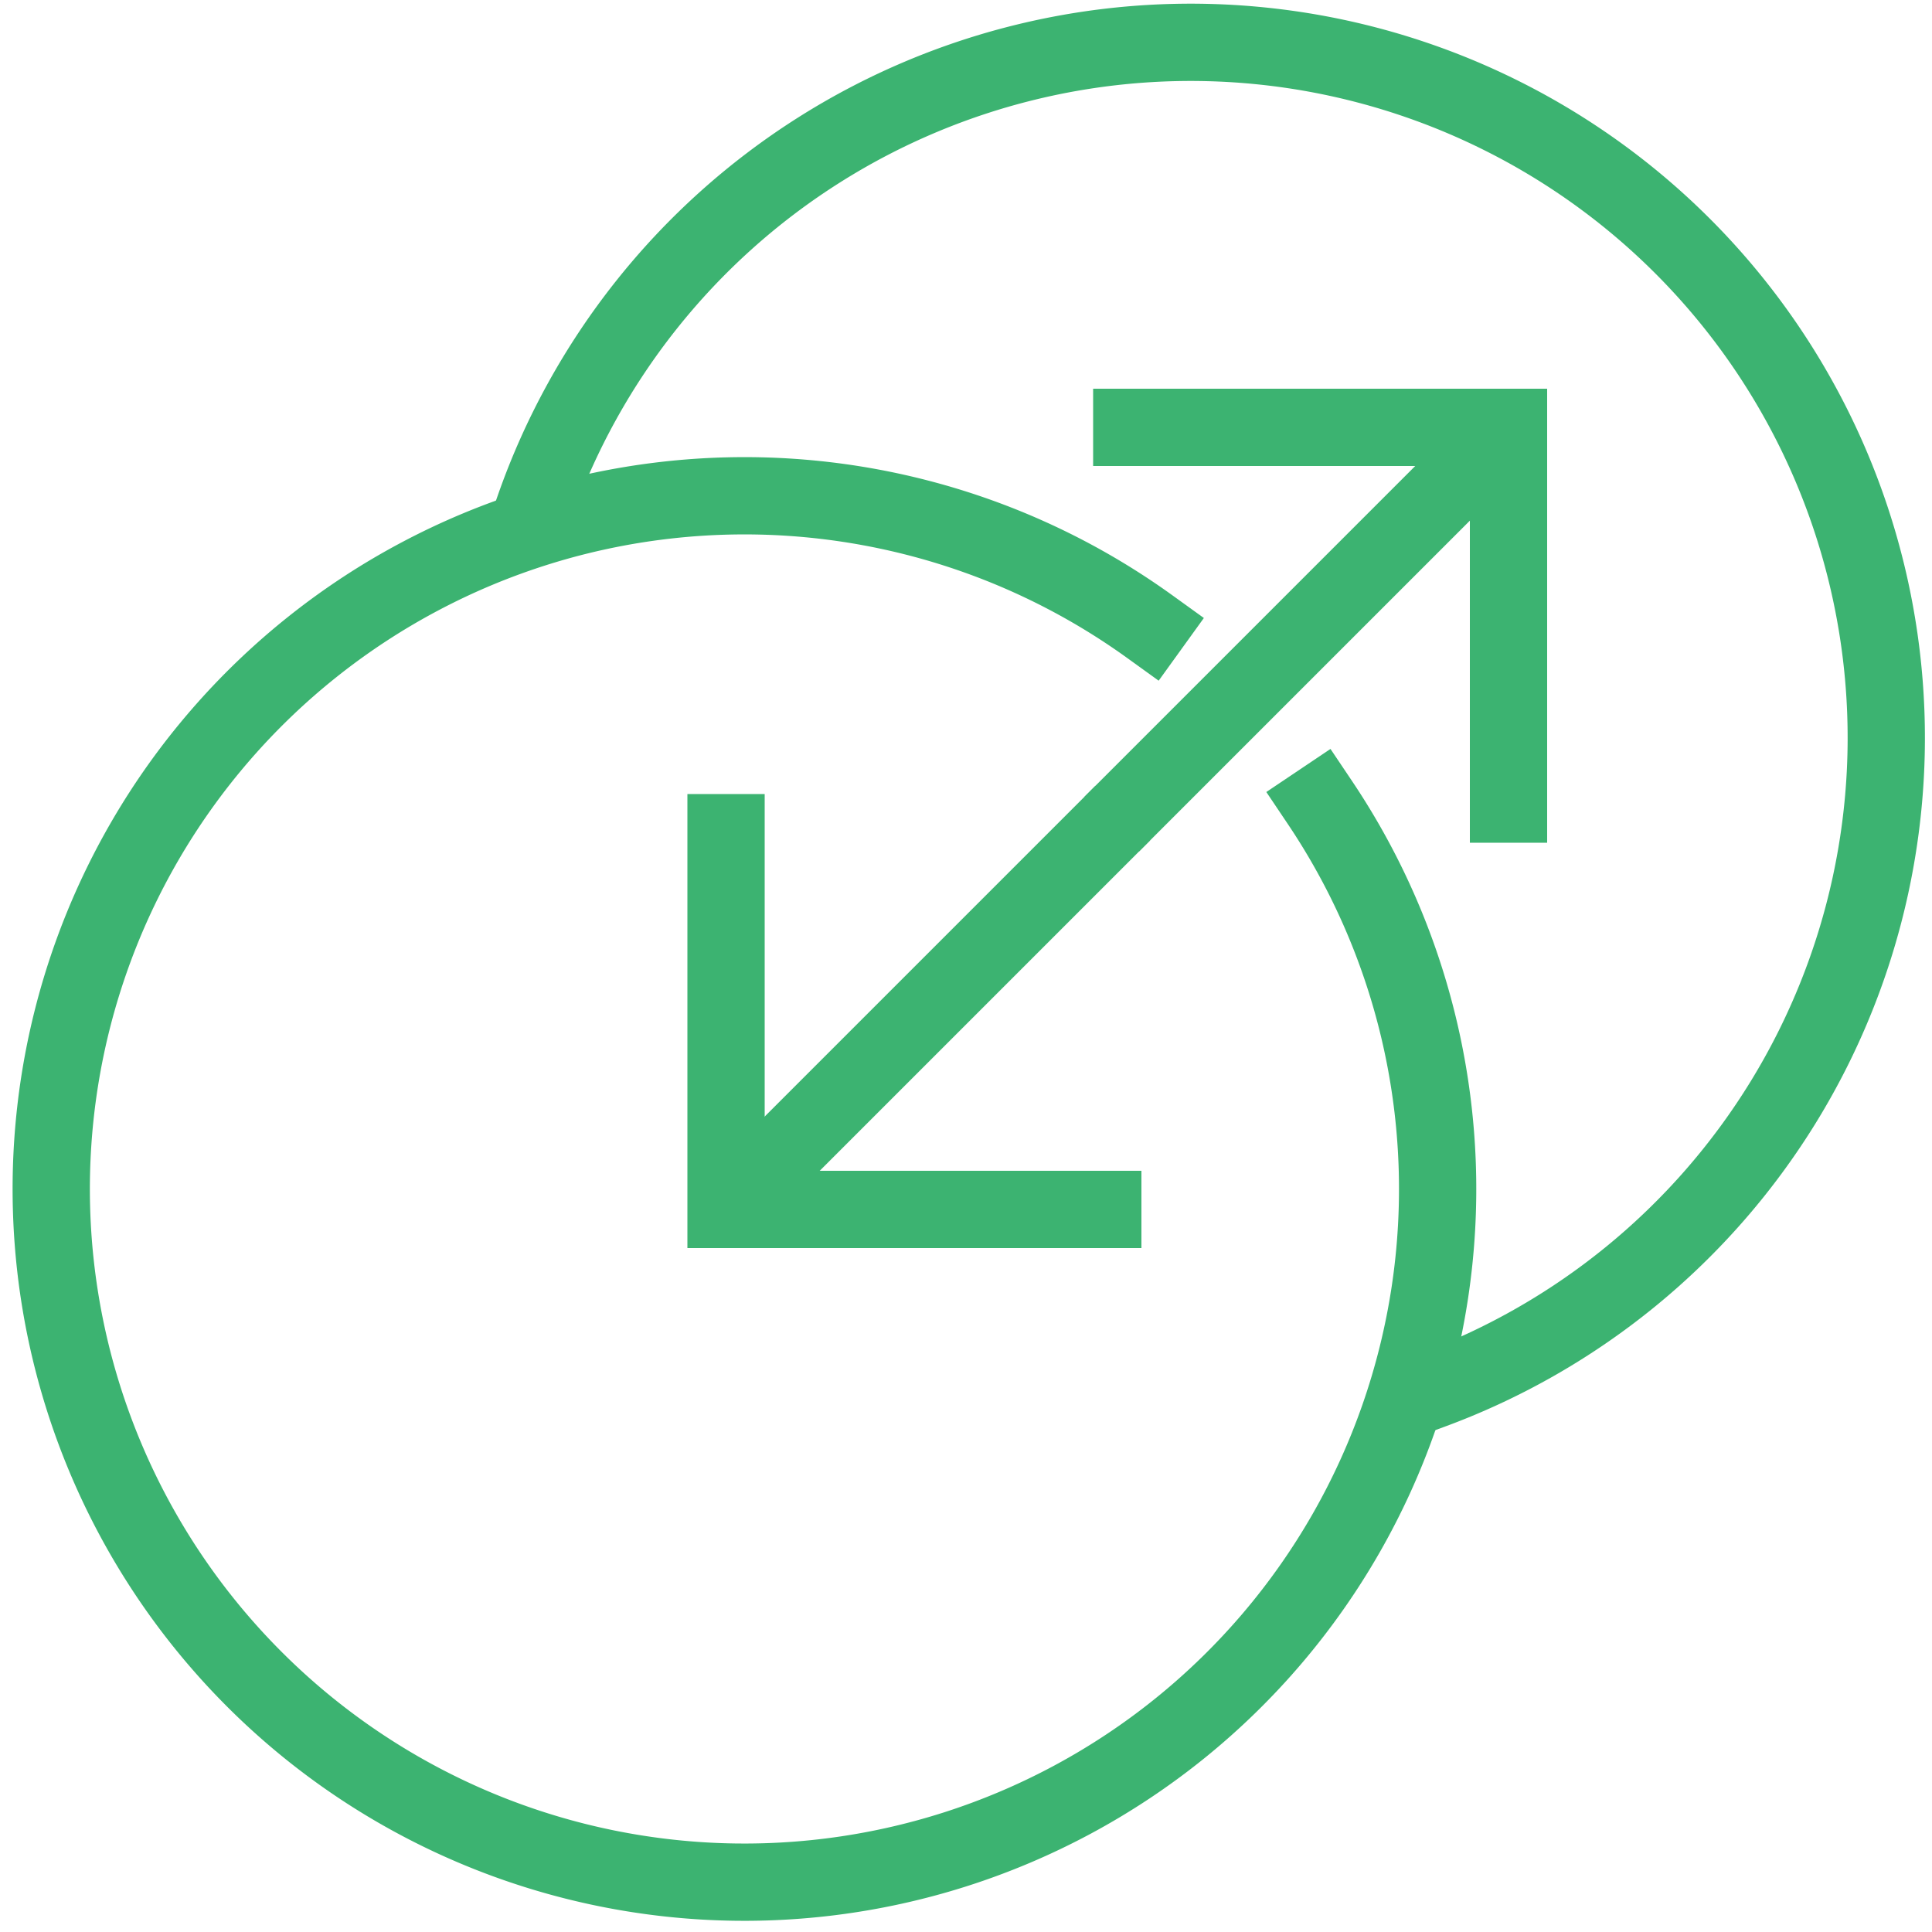 <?xml version="1.0" encoding="UTF-8"?>
<svg xmlns="http://www.w3.org/2000/svg" viewBox="0 0 50 50">
  <defs>
    <style>.cls-1{fill:none;stroke:#3cb371;stroke-linecap:square;stroke-miterlimit:10;stroke-width:2px;}</style>
  </defs>
  <g id="Layer_2" data-name="Layer 2">
    <path class="cls-1" d="M34.16,20.77a17.94,17.94,0,1,1-4.4-4.55"></path>
    <path class="cls-1" d="M13.82,13.17A18,18,0,1,1,37,36"></path>
    <polyline class="cls-1" points="29.29 11.06 39.04 11.06 39.04 20.81"></polyline>
    <line class="cls-1" x1="29.48" y1="20.62" x2="38.27" y2="11.83"></line>
    <polyline class="cls-1" points="28.54 31.3 18.79 31.3 18.79 21.55"></polyline>
    <line class="cls-1" x1="28.35" y1="21.75" x2="19.56" y2="30.54"></line>
  </g>
</svg>
